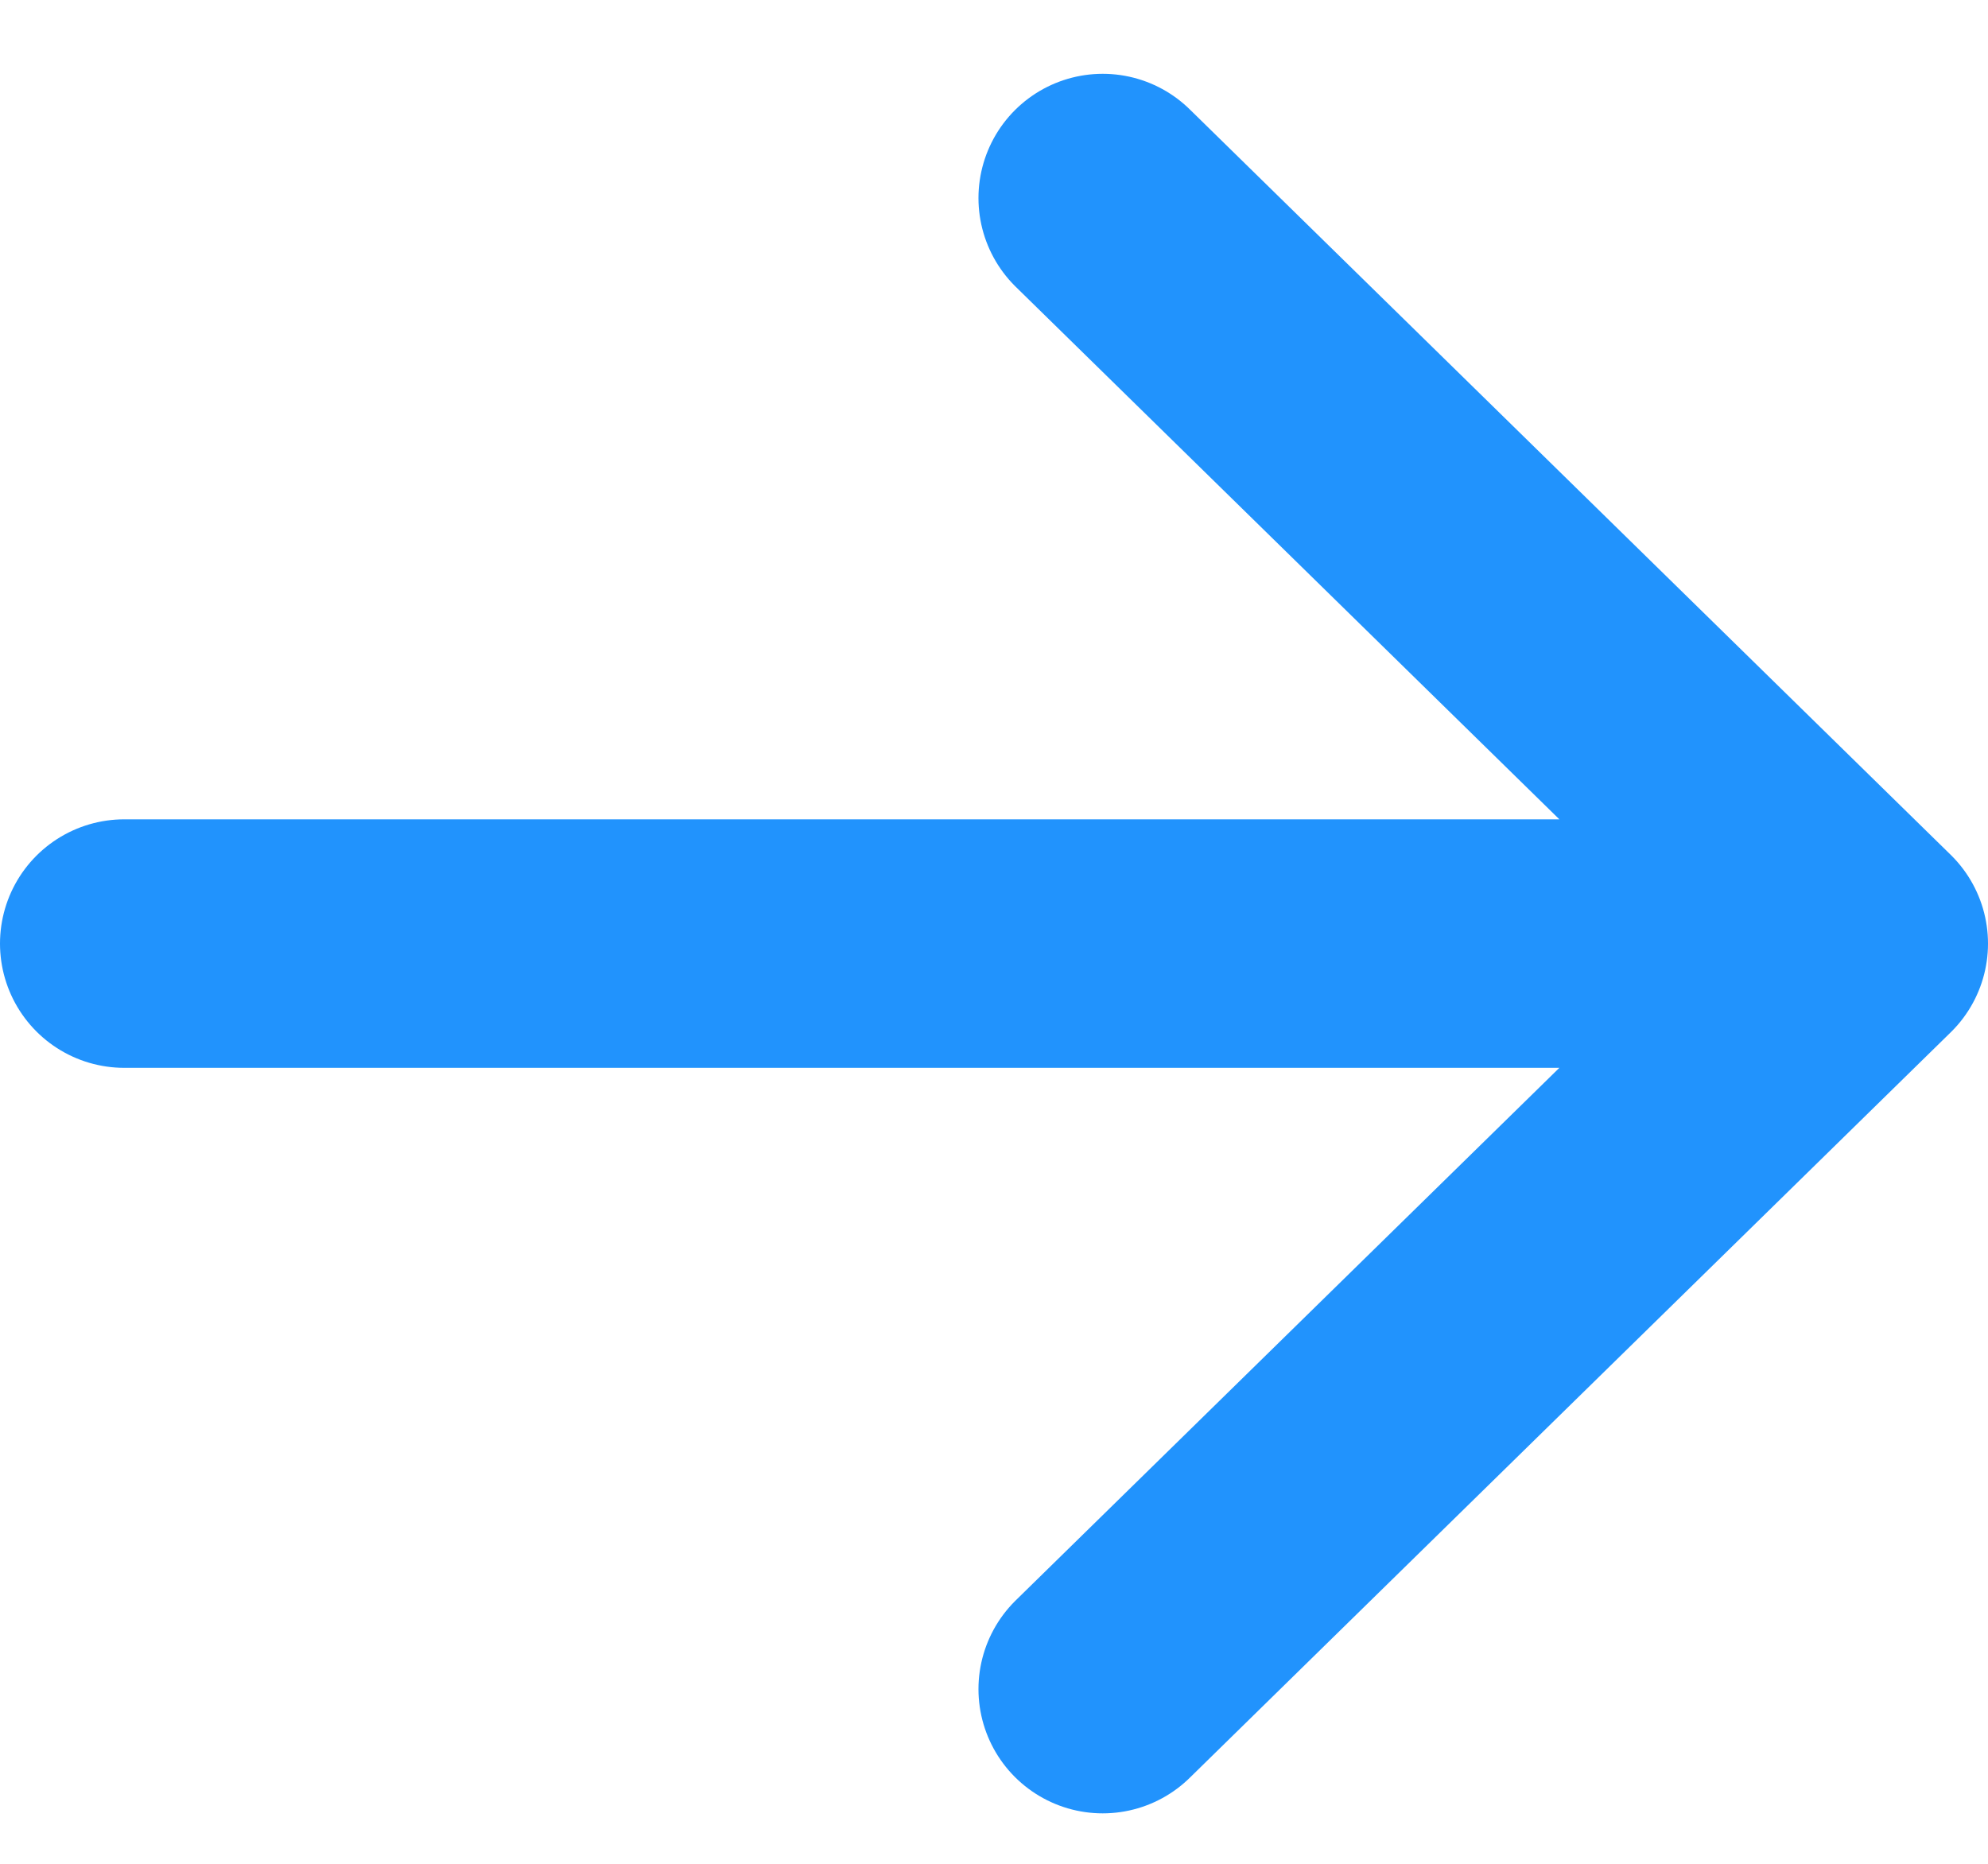 <svg width="16" height="15" viewBox="0 0 16 15" fill="none" xmlns="http://www.w3.org/2000/svg">
<path d="M1 7.594H15M15 7.594L8.875 1.594M15 7.594L8.875 13.594" stroke="#2193FD" stroke-width="2" stroke-linecap="round" stroke-linejoin="round"/>
</svg>
